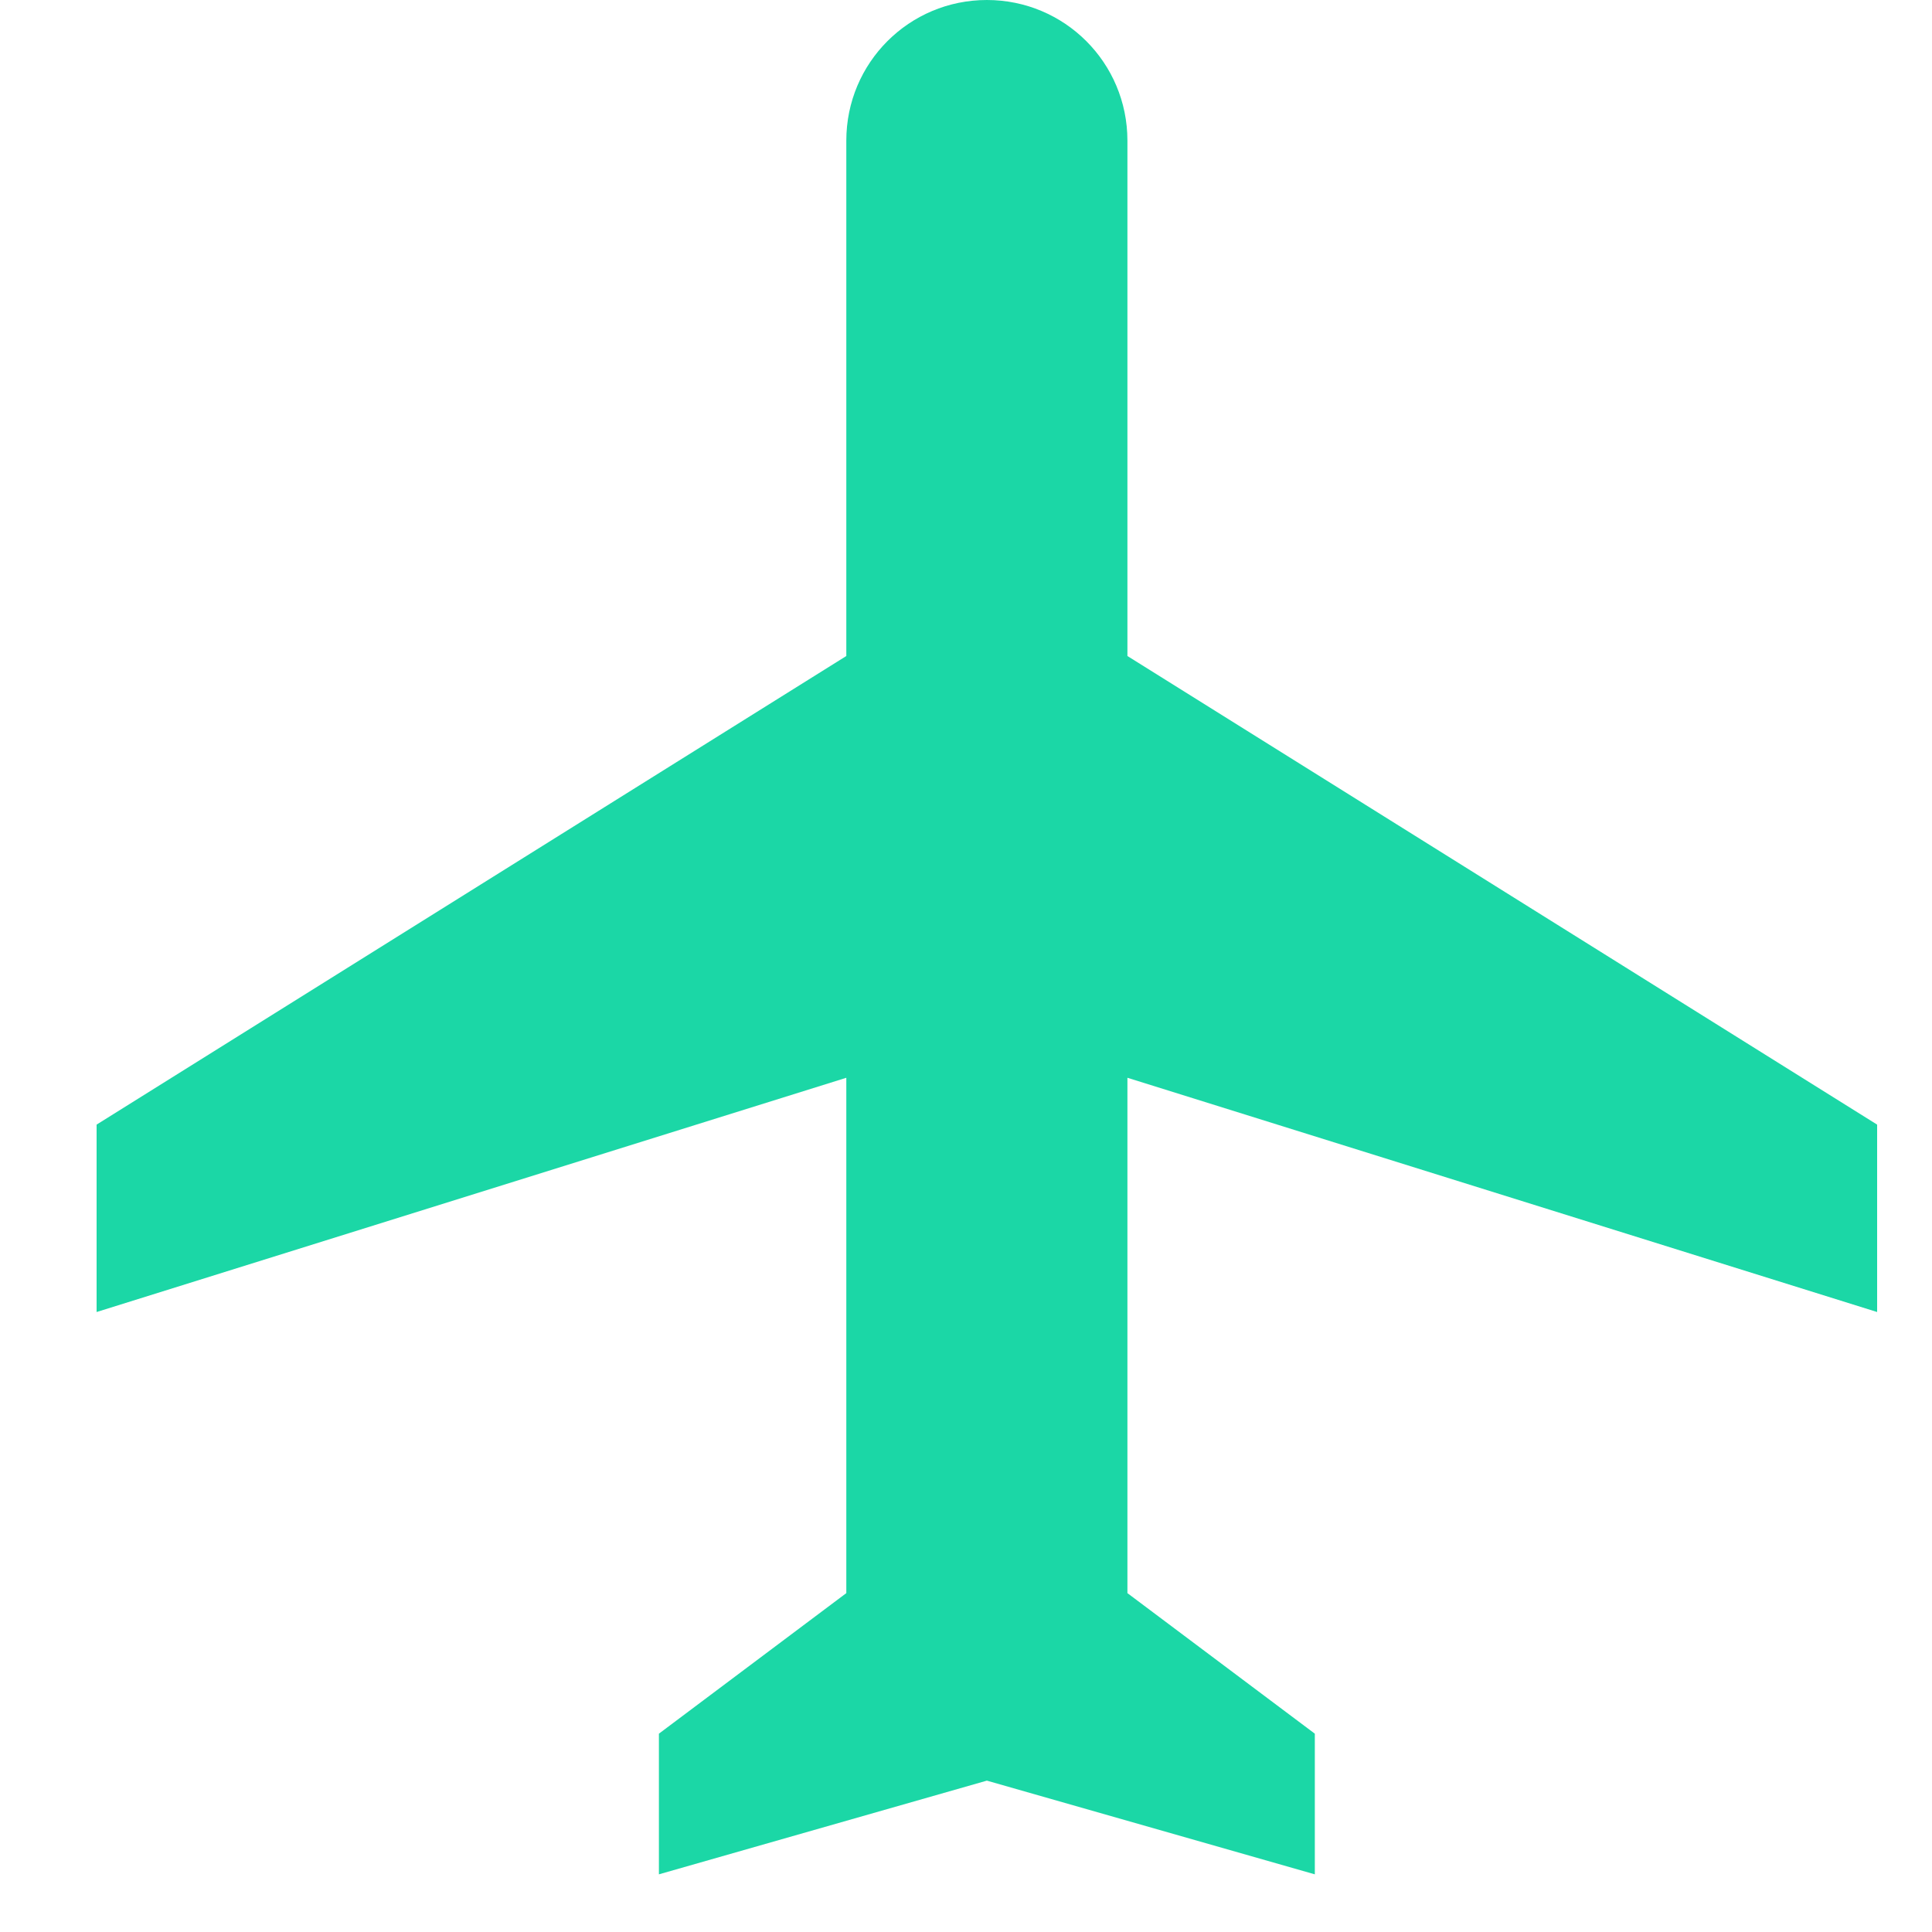 <svg width="20" height="20" viewBox="0 0 20 20" fill="none" xmlns="http://www.w3.org/2000/svg">
<path d="M19.432 13.582V11.642L11.671 6.791V1.456C11.671 0.65 11.021 0 10.216 0C9.411 0 8.761 0.65 8.761 1.456V6.791L1 11.642V13.582L8.761 11.157V16.492L6.821 17.947V19.403L10.216 18.433L13.611 19.403V17.947L11.671 16.492V11.157L19.432 13.582Z" fill="#1BD7A6"/>
</svg>
